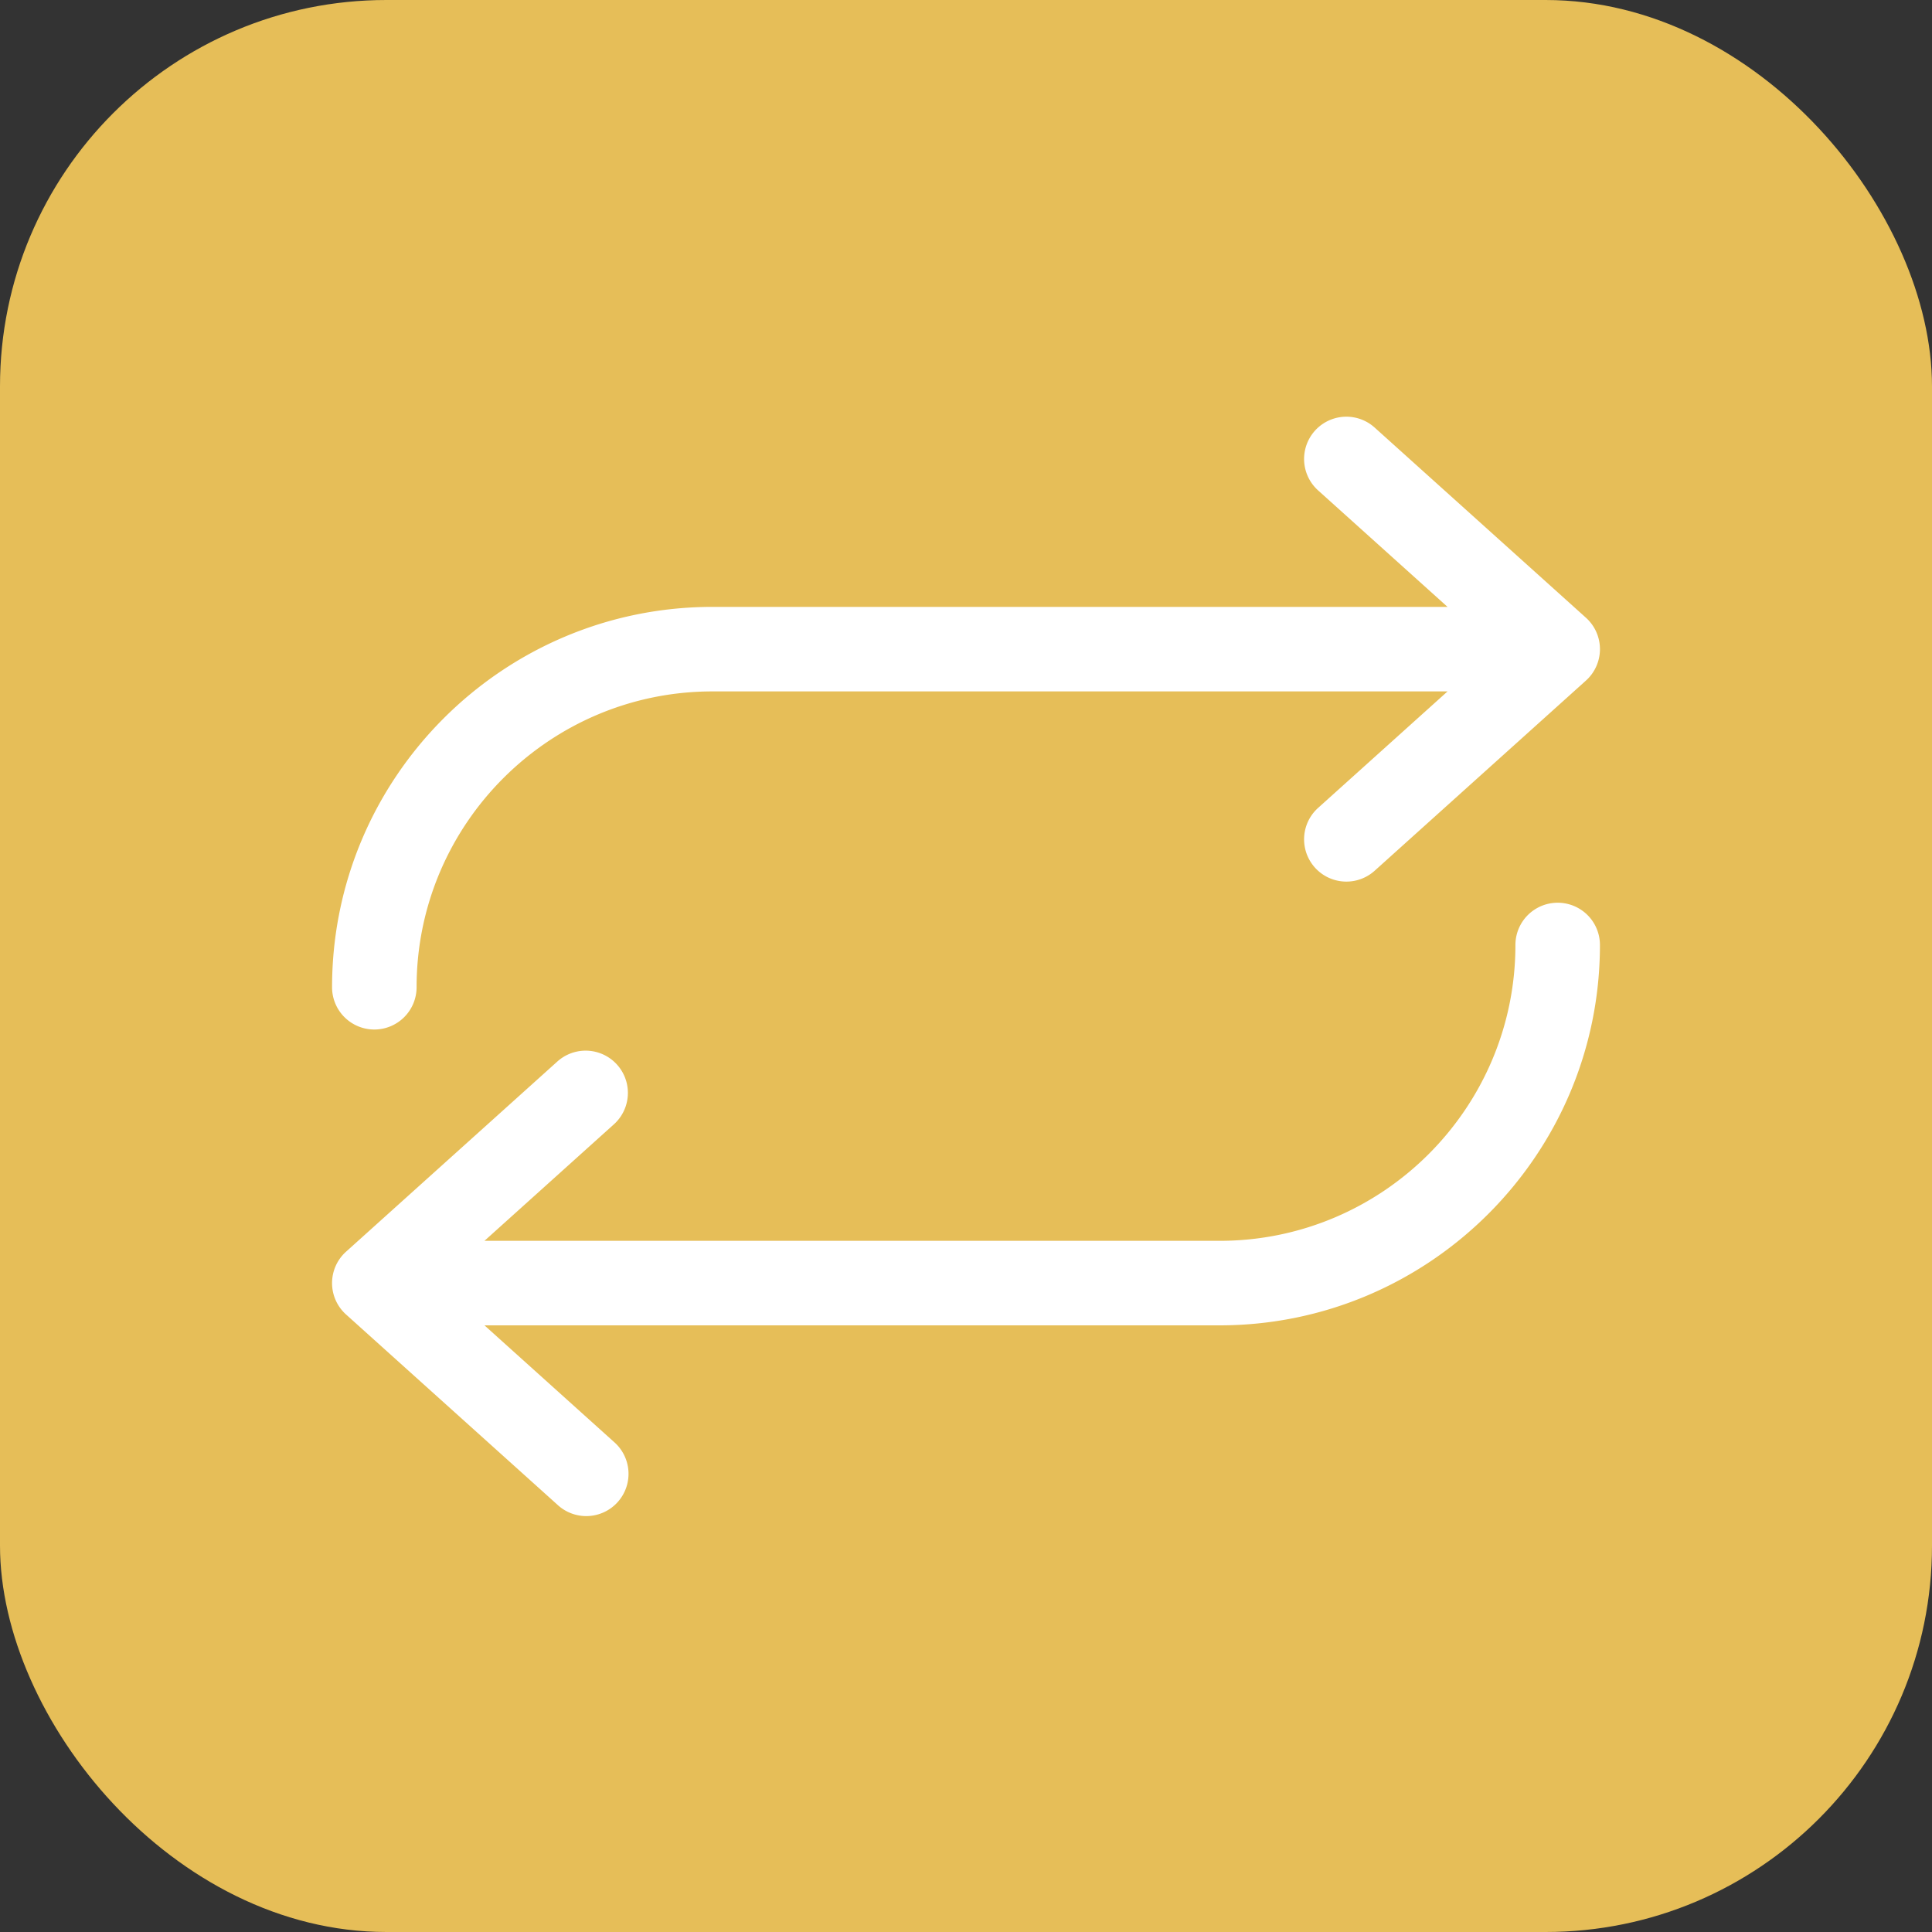 <?xml version="1.0" encoding="UTF-8"?> <svg xmlns="http://www.w3.org/2000/svg" xmlns:xlink="http://www.w3.org/1999/xlink" version="1.1" width="512" height="512" x="0" y="0" viewBox="0 0 64 64" style="enable-background:new 0 0 512 512" xml:space="preserve" class=""><rect x="0" y="0" width="64" height="64" fill="#333333" stroke="none"/><rect width="64" height="64" rx="12.8" ry="12.8" fill="#e6be58" shape="rounded"></rect><g transform="matrix(0.7,0,0,0.7,9.6,9.604)"><path d="M62 31c0 9.925-8.075 18-18 18H9.212l6.126 5.514a2 2 0 1 1-2.676 2.972l-10-9a1.998 1.998 0 0 1 0-2.972l10-9a1.999 1.999 0 1 1 2.676 2.972L9.212 45H44c7.72 0 14-6.28 14-14a2 2 0 0 1 4 0zM4 35a2 2 0 0 0 2-2c0-7.72 6.28-14 14-14h34.788l-6.126 5.513a2 2 0 1 0 2.676 2.974l10-9a2 2 0 0 0 0-2.974l-10-9a2 2 0 0 0-2.676 2.974L54.788 15H20c-9.925 0-18 8.075-18 18a2 2 0 0 0 2 2z" fill="#ffffff" opacity="1" data-original="#000000" class=""></path></g></svg> 